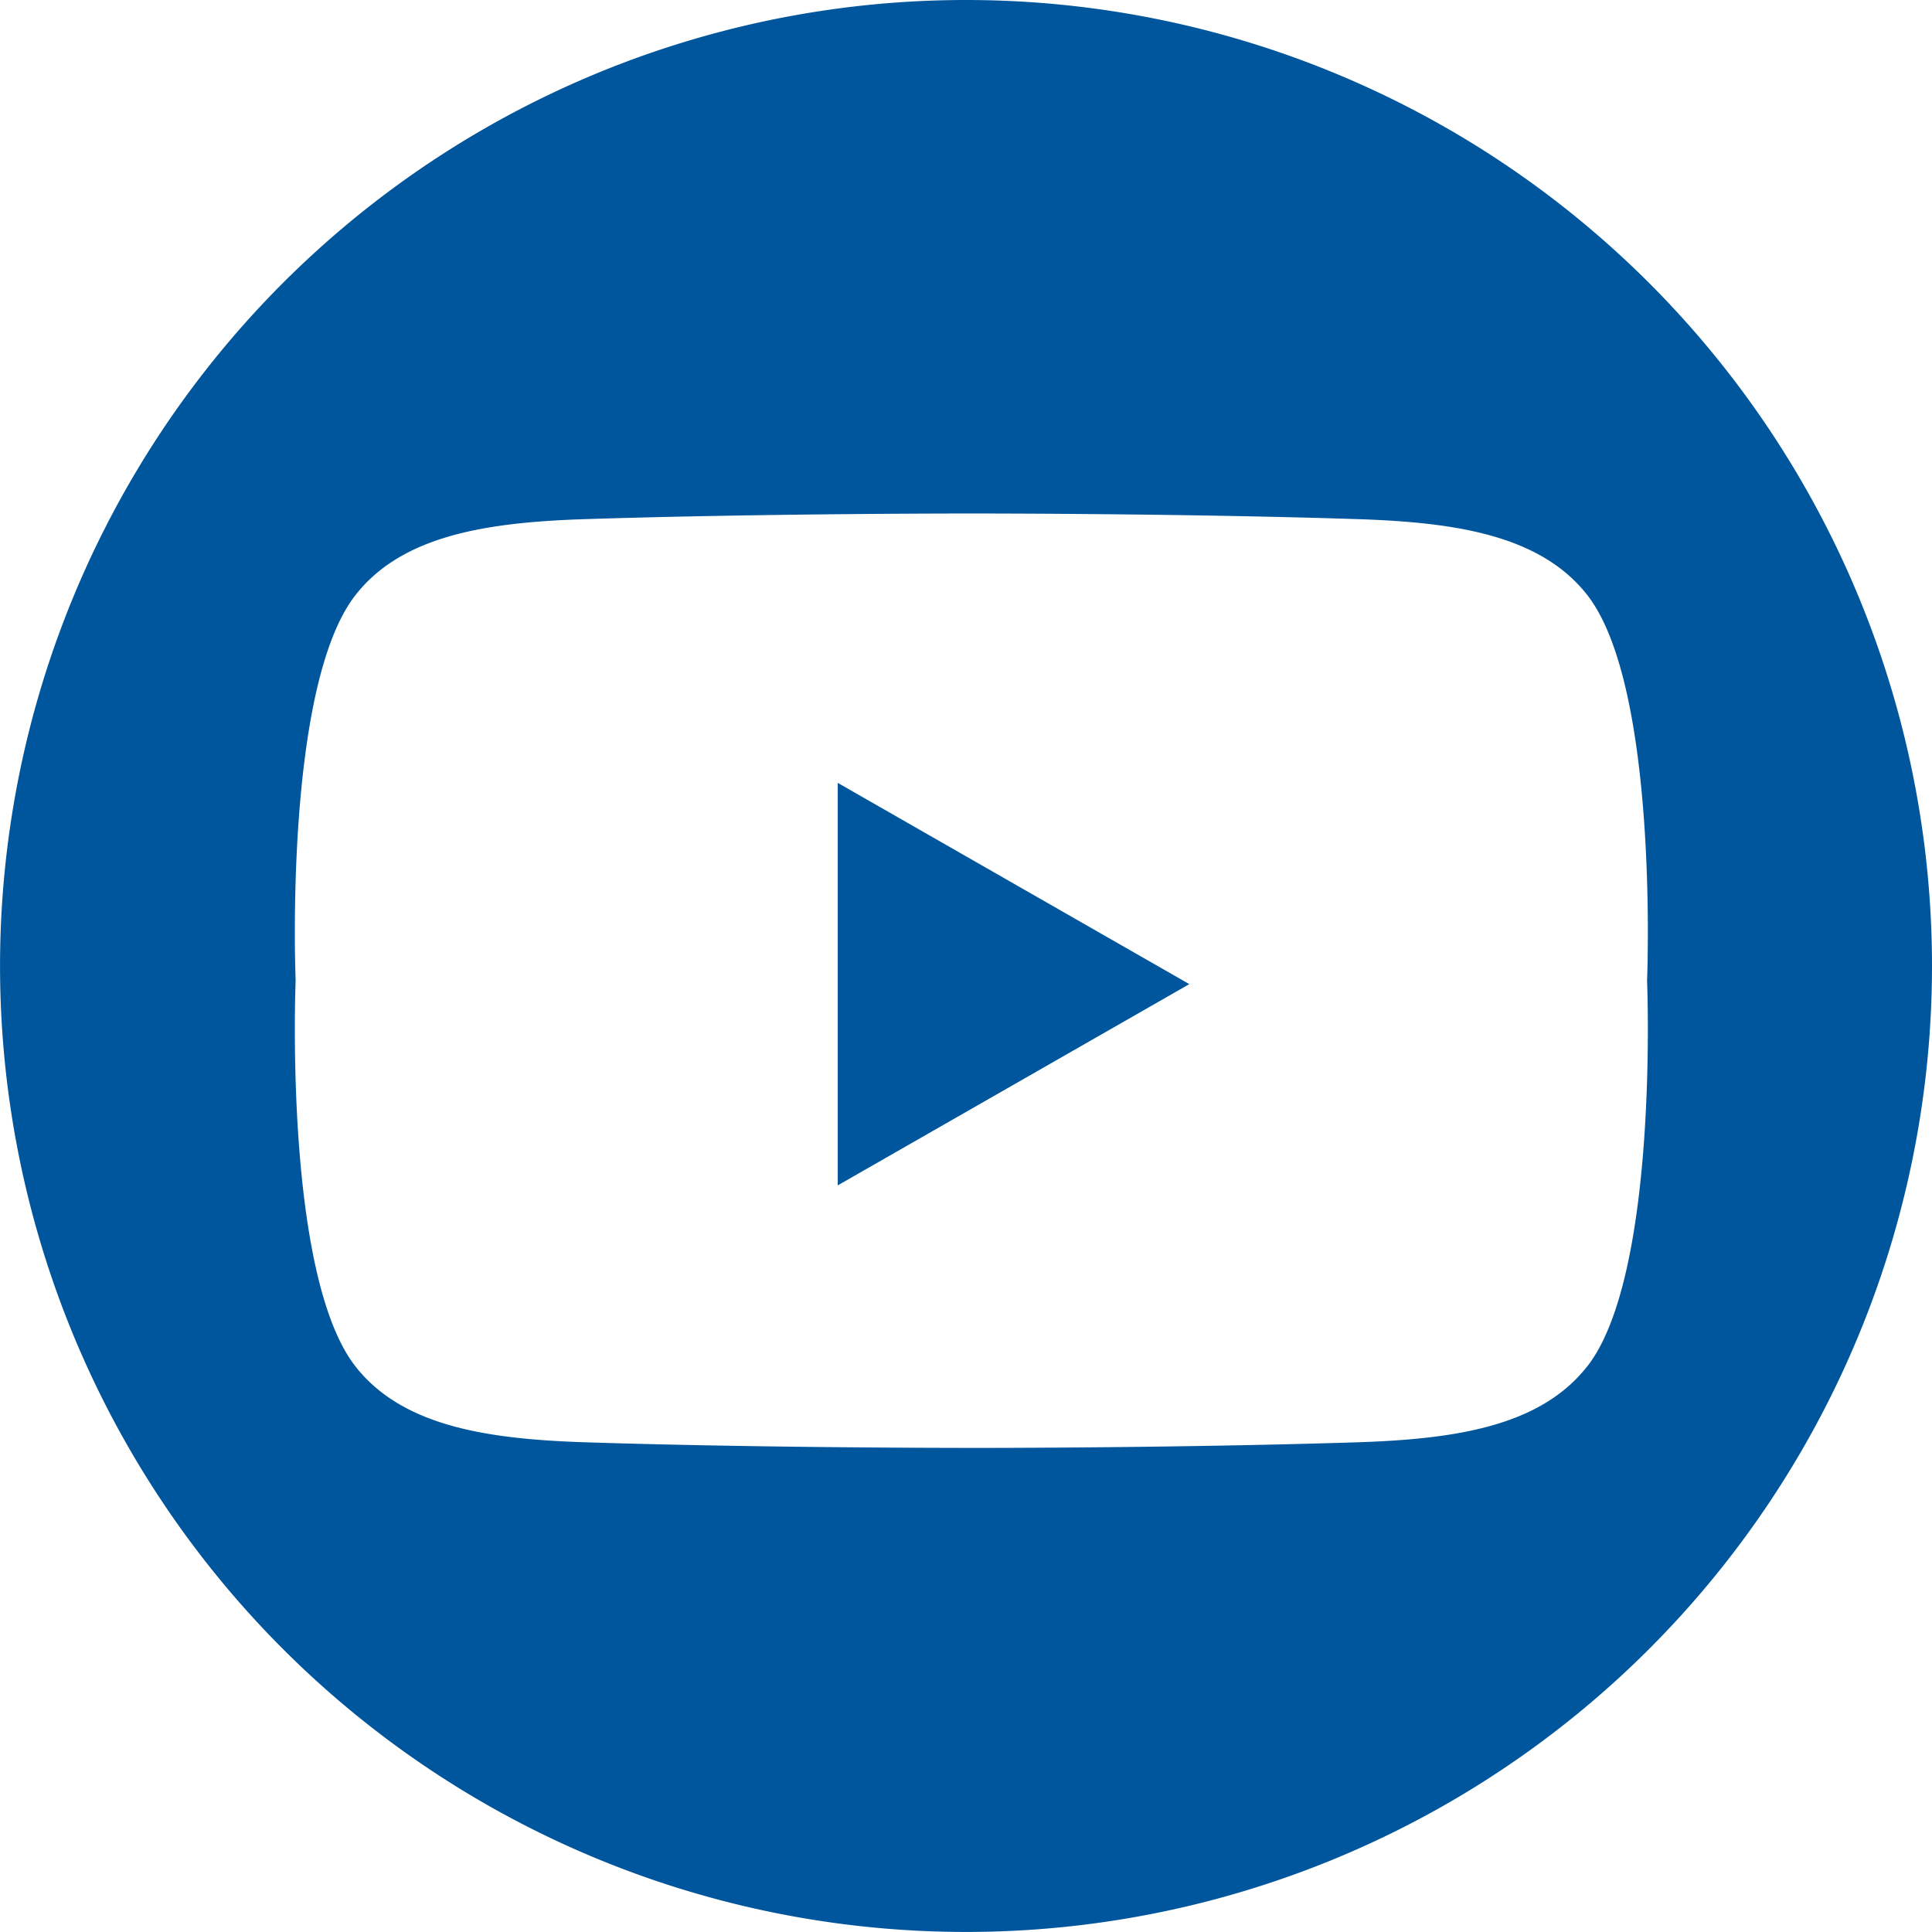 <svg id="Group_27" data-name="Group 27" xmlns="http://www.w3.org/2000/svg" xmlns:xlink="http://www.w3.org/1999/xlink" width="42.365" height="42.365" viewBox="0 0 42.365 42.365"><defs><clipPath id="clip-path"><rect id="Rectangle_31" data-name="Rectangle 31" width="42.365" height="42.365" fill="#00569d"/></clipPath></defs><path id="Path_19" data-name="Path 19" d="M223.915,218.1l7.709-4.413-7.709-4.413Z" transform="translate(-205.545 -192.107)" fill="#00569d"/><g id="Group_26" data-name="Group 26"><g id="Group_25" data-name="Group 25" clip-path="url(#clip-path)"><path id="Path_20" data-name="Path 20" d="M21.183,0A21.182,21.182,0,1,0,42.365,21.182,21.183,21.183,0,0,0,21.183,0M34.8,29.967c-1.028,1.309-2.886,1.591-5.047,1.66-3.827.122-8.114.124-8.454.123s-4.626,0-8.454-.123c-2.161-.069-4.019-.351-5.047-1.66C6.214,27.95,6.483,21.5,6.483,21.5S6.214,15.059,7.8,13.043c1.028-1.309,2.886-1.591,5.047-1.66,3.827-.122,8.114-.123,8.454-.123s4.626,0,8.454.123c2.161.069,4.019.351,5.047,1.66,1.583,2.016,1.315,8.462,1.315,8.462s.268,6.446-1.315,8.462" fill="#00569d"/></g></g></svg>